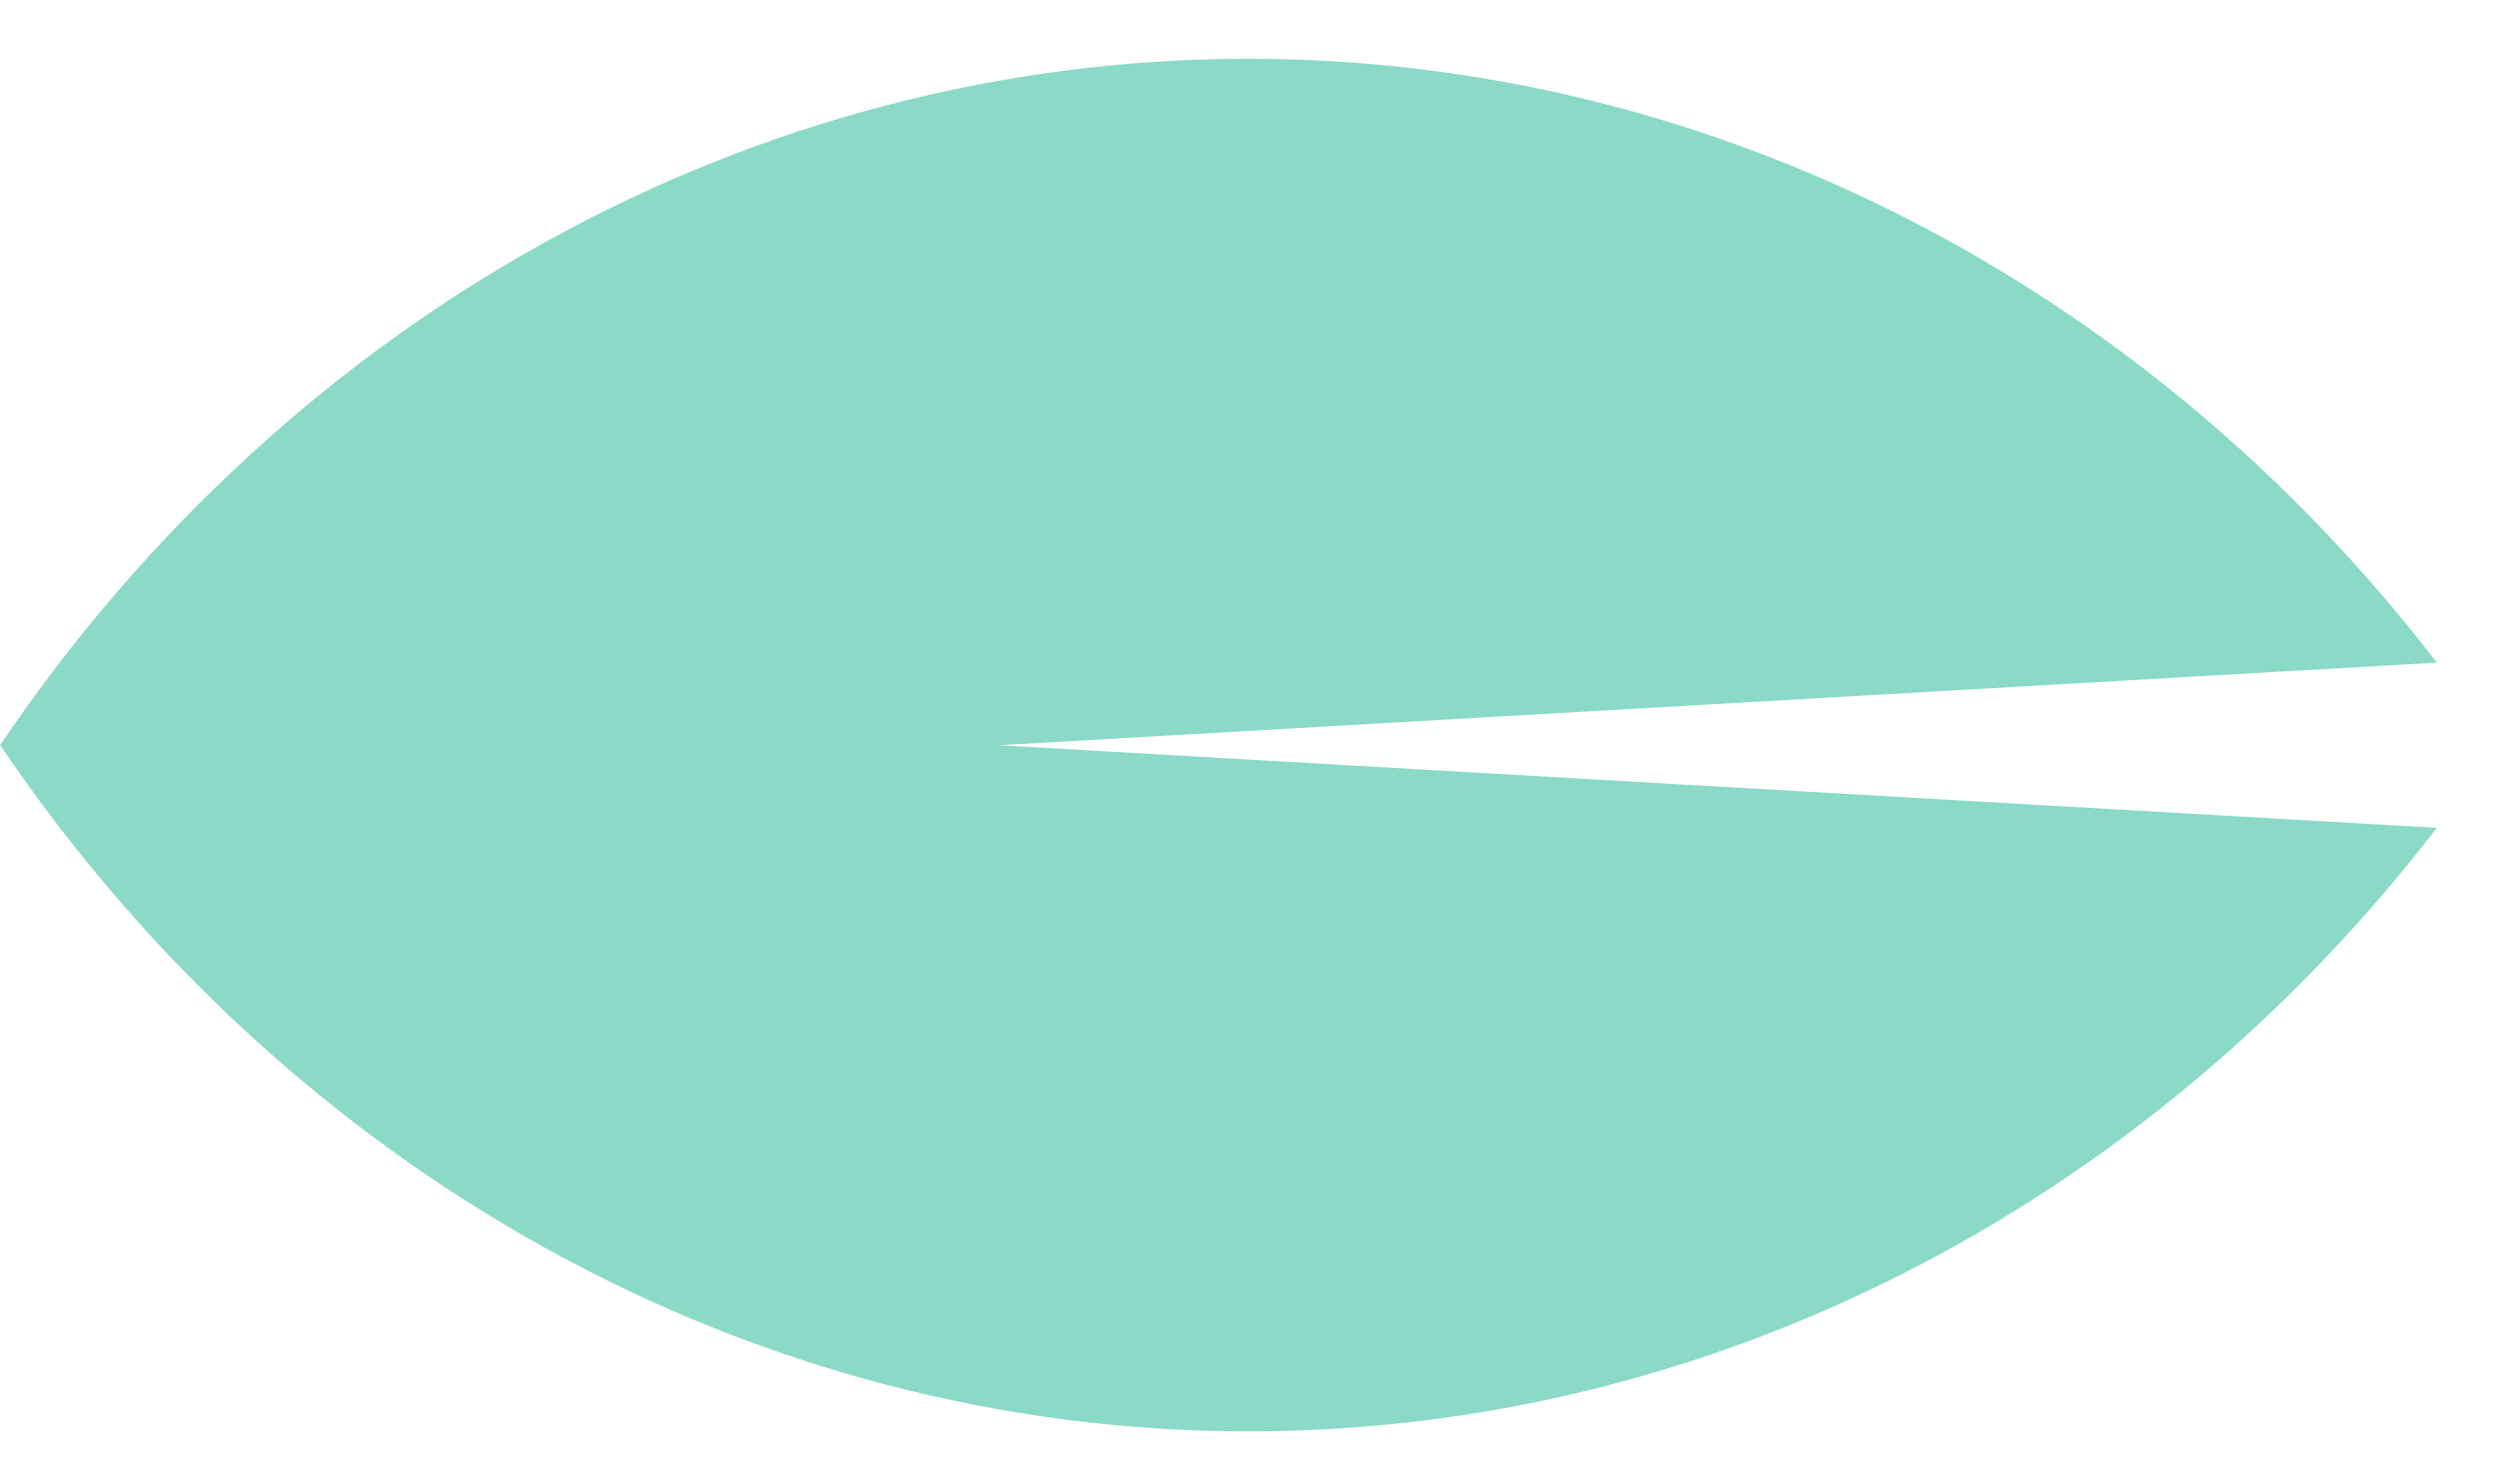 <svg width="42" height="25" viewBox="0 0 42 25" fill="none" xmlns="http://www.w3.org/2000/svg">
<path d="M0 12.548C4.919 19.816 12.722 24.112 21.021 24.112C28.744 24.112 36.076 20.388 41.038 13.945L16.827 12.554L41.038 11.162C36.076 4.714 28.744 0.99 21.021 0.99C12.722 0.99 4.919 5.28 0 12.554V12.548Z" fill="#8BD9C7"/>
</svg>

